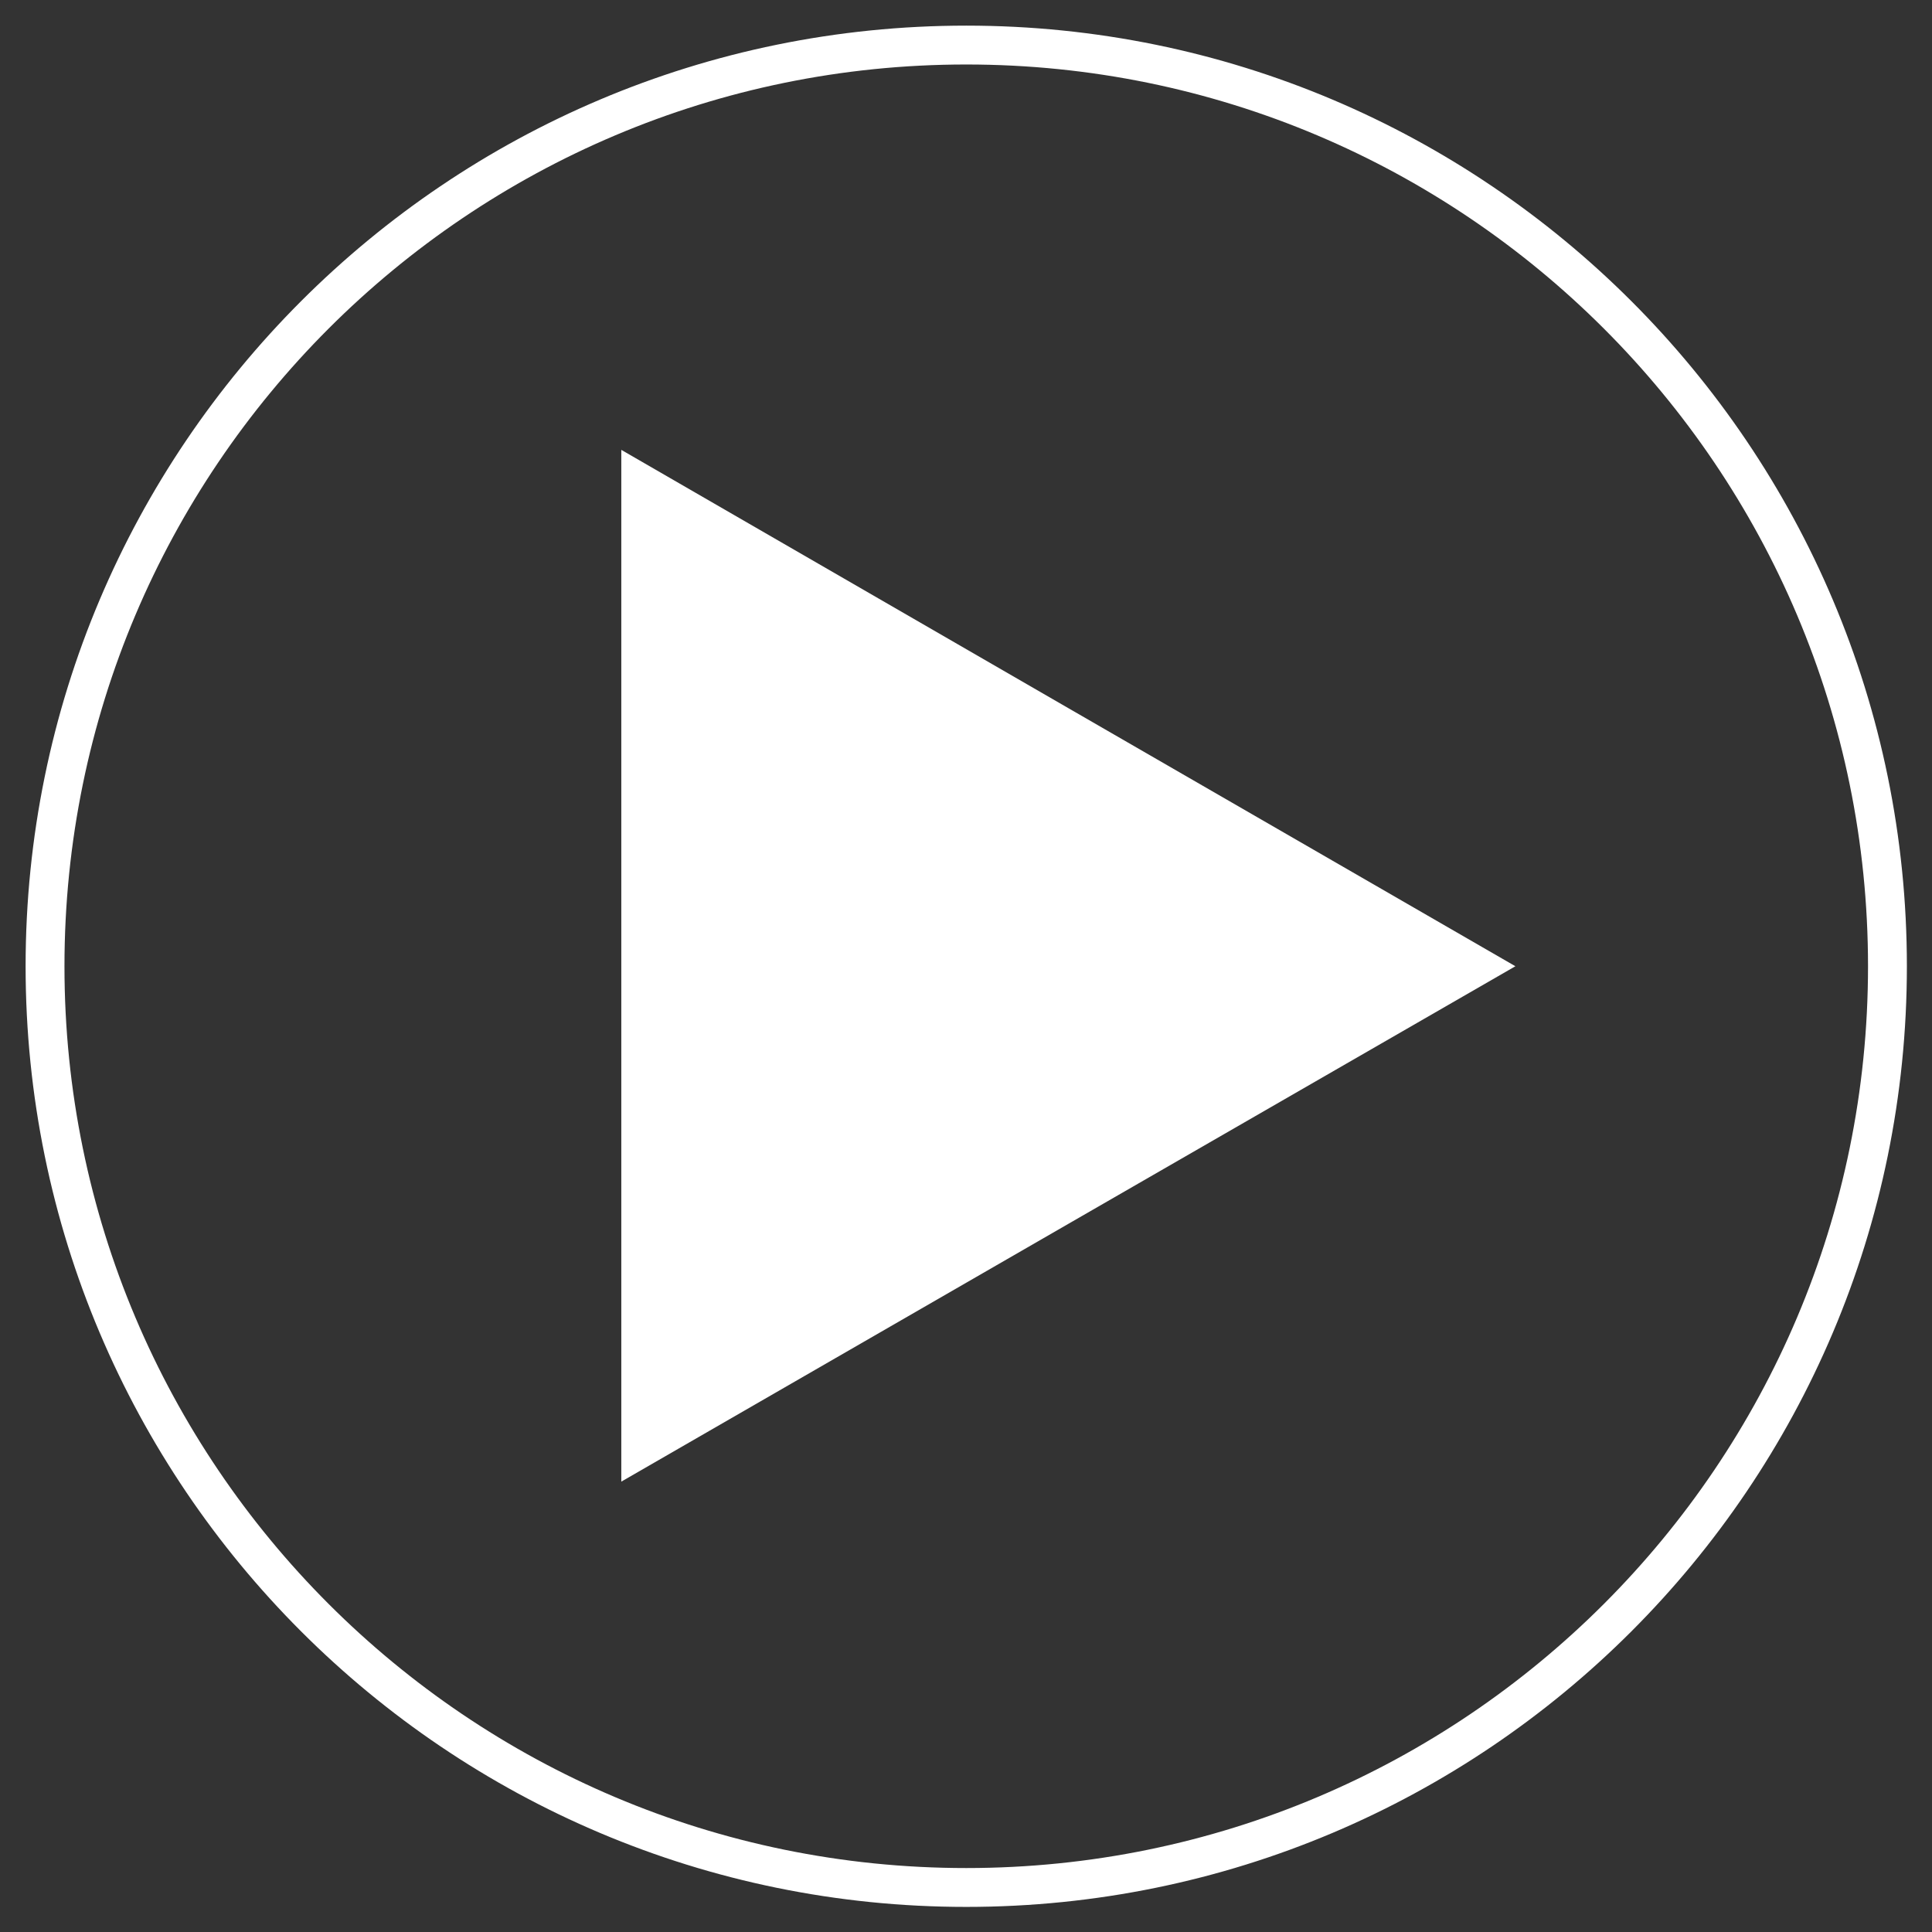 <svg xmlns="http://www.w3.org/2000/svg" width="87" height="87" viewBox="0 0 87 87" fill="none"><rect x="0" y="0" width="87" height="87" fill="#333333" stroke="none"/><path d="M27.978 43.511V20.258L48.121 31.896 68.24 43.511 48.121 55.104 27.978 66.719V43.511z" fill="#fff"/><path d="M43.511 84.995c22.911.0 41.483-18.573 41.483-41.483.0-22.911-18.573-41.483-41.483-41.483-22.911.0-41.483 18.573-41.483 41.483S20.601 84.995 43.511 84.995z" stroke="#fff" stroke-width="1.75" stroke-miterlimit="10"/></svg>